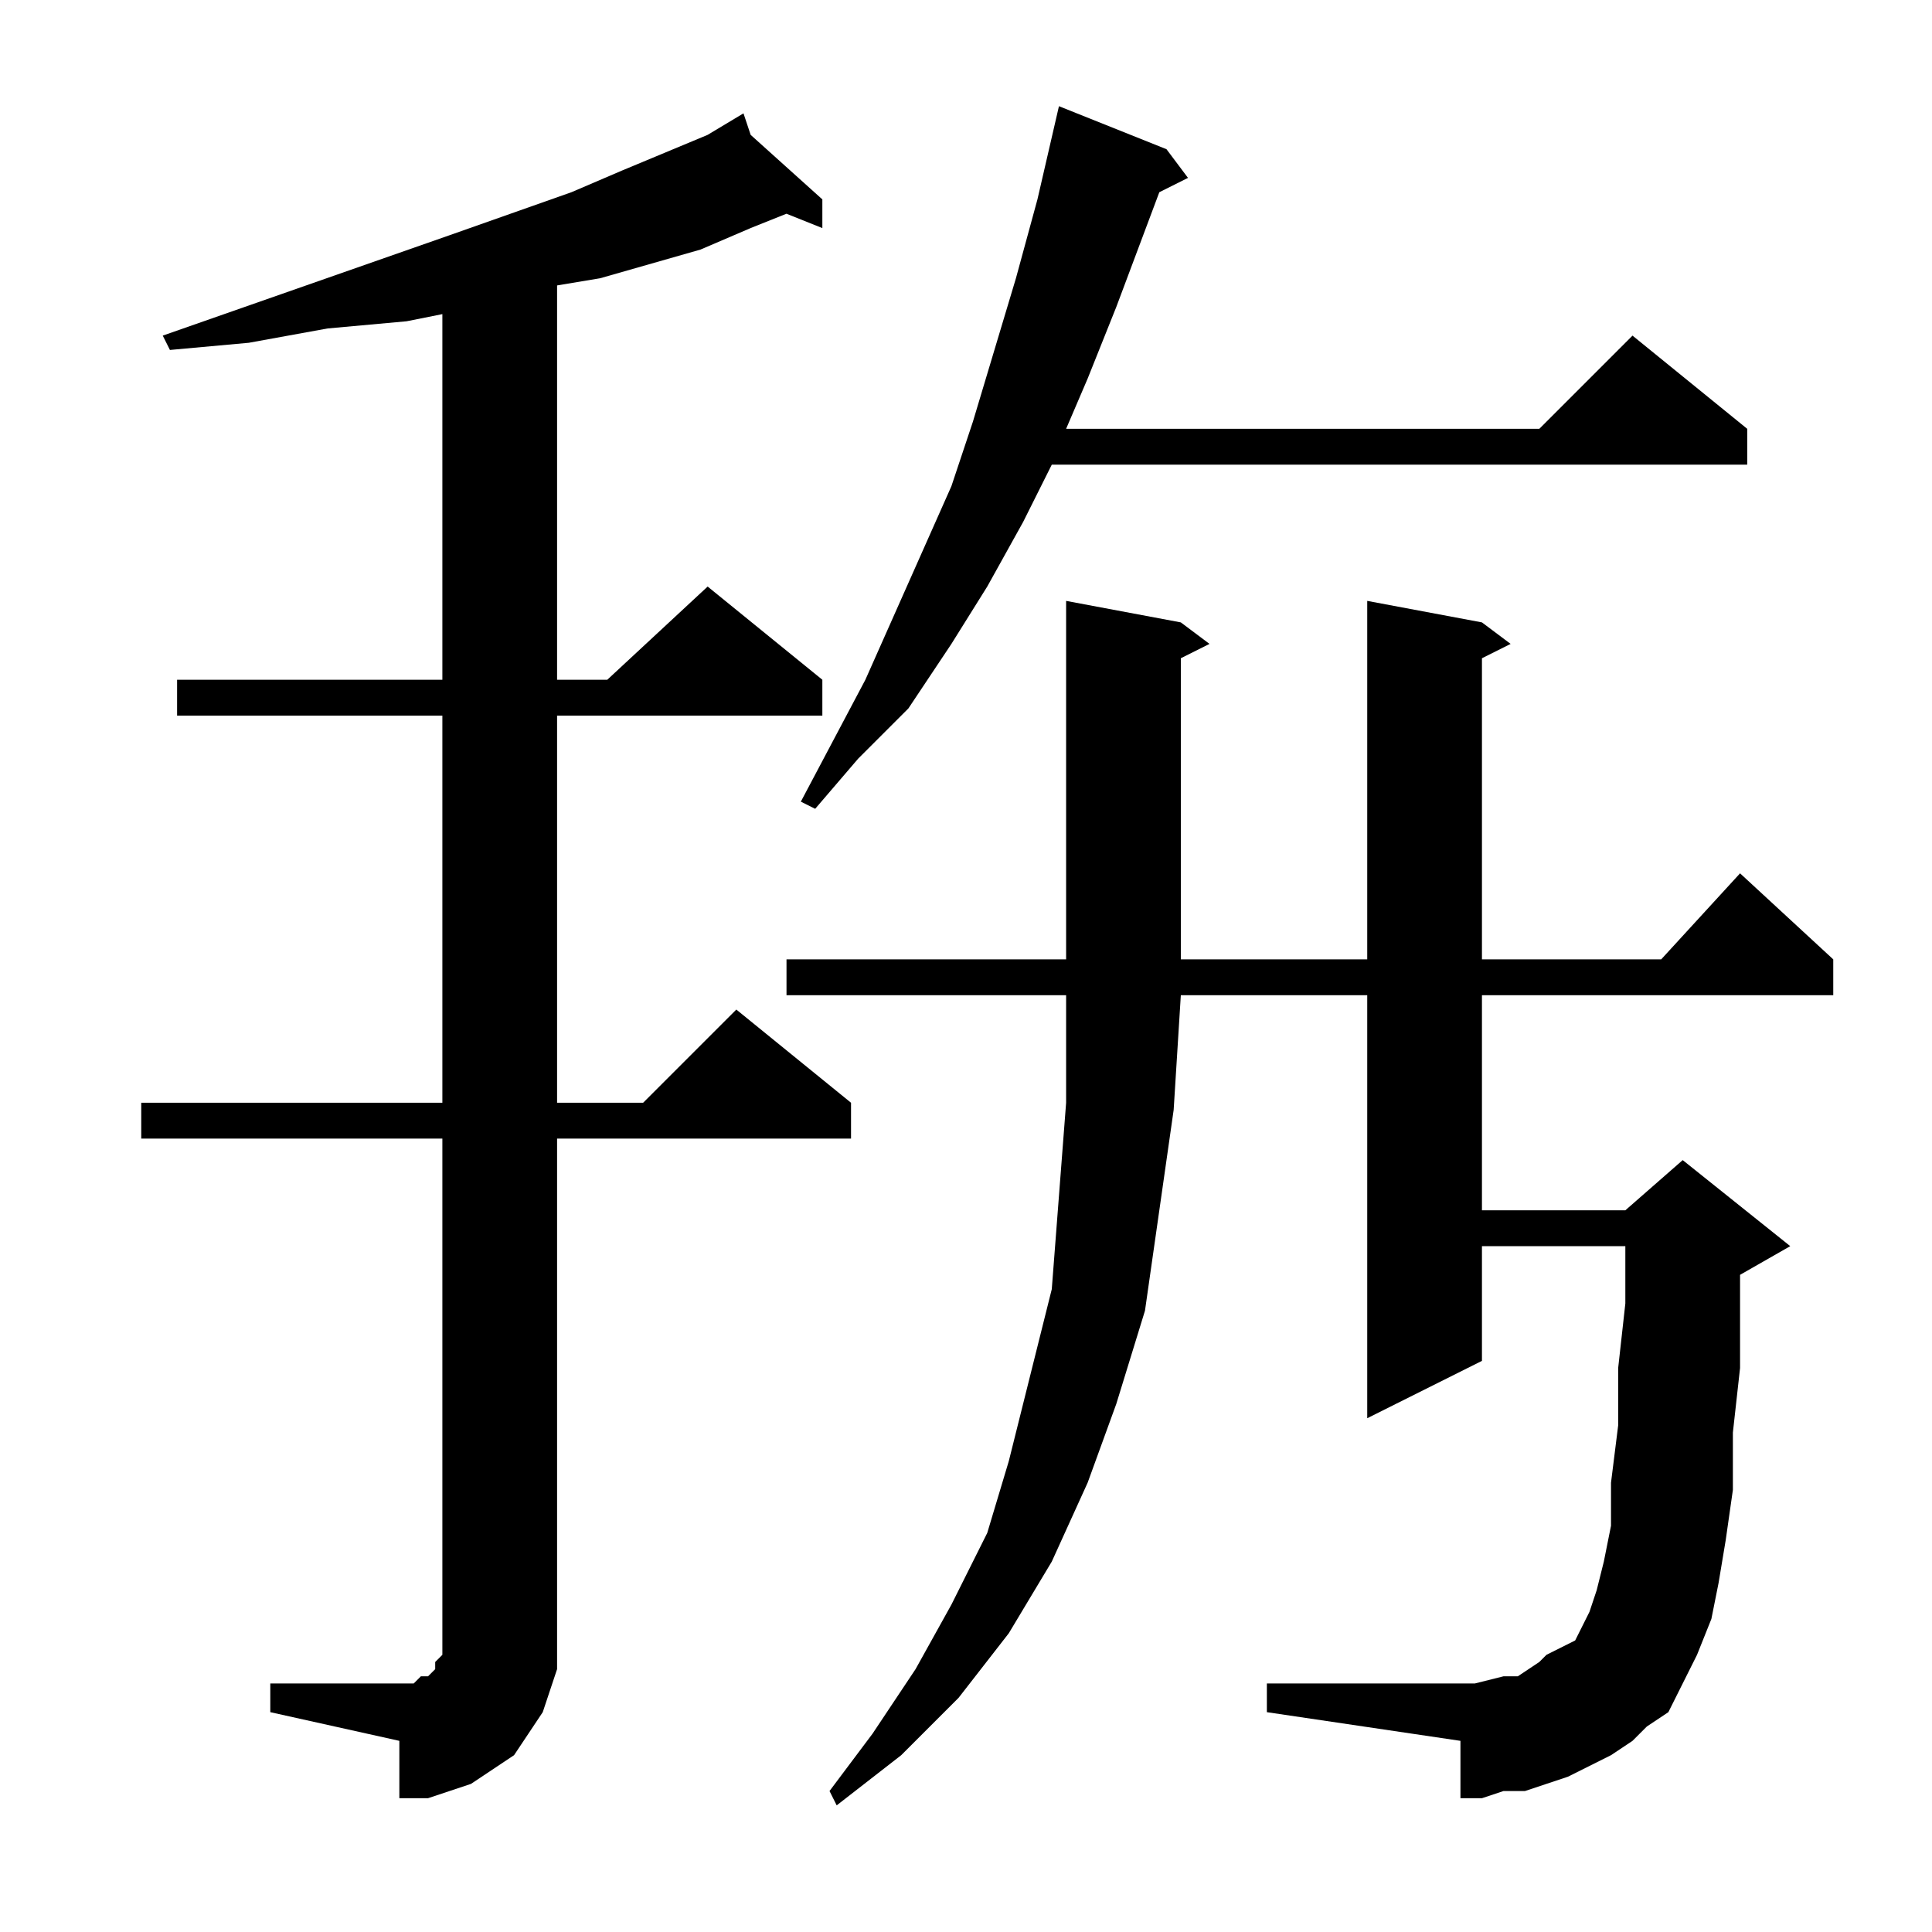 <?xml version="1.0" encoding="utf-8"?>
<!-- Generator: Adobe Illustrator 16.0.0, SVG Export Plug-In . SVG Version: 6.00 Build 0)  -->
<!DOCTYPE svg PUBLIC "-//W3C//DTD SVG 1.1//EN" "http://www.w3.org/Graphics/SVG/1.1/DTD/svg11.dtd">
<svg version="1.1" id="图层_1" xmlns="http://www.w3.org/2000/svg" xmlns:xlink="http://www.w3.org/1999/xlink" x="0px" y="0px"
	 width="1000px" height="1000px" viewBox="0 0 1000 1000" enable-background="new 0 0 1000 1000" xml:space="preserve">
<path d="M139.906,871.371h66.797h7.422l3.711-3.711h3.711l3.711-3.711v-3.711l3.711-3.711v-7.422V589.34H73.109v-18.555h155.859
	V370.395H91.664V351.84h137.305V162.582l-18.555,3.711l-40.82,3.711l-40.82,7.422l-40.82,3.711l-3.711-7.422l148.438-51.953
	l63.086-22.266l25.977-11.133l44.531-18.555l18.555-11.133l3.711,11.133l37.109,33.398v14.844l-18.555-7.422l-18.555,7.422
	l-25.977,11.133l-51.953,14.844l-22.266,3.711V351.84h25.977l51.953-48.242l59.375,48.242v18.555H288.344v200.391h44.531
	l48.242-48.242l59.375,48.242v18.555H288.344v259.766v14.844l-3.711,11.133l-3.711,11.133l-7.422,11.133l-7.422,11.133
	l-11.133,7.422l-11.133,7.422l-11.133,3.711l-11.133,3.711h-14.844v-29.688l-66.797-14.844V871.371z M407.094,496.566H551.82V311.02
	l59.375,11.133l14.844,11.133l-14.844,7.422v155.859h96.484V311.02l59.375,11.133l14.844,11.133l-14.844,7.422v155.859h92.773
	l40.82-44.531l48.242,44.531v18.555H767.055v111.328h74.219l29.688-25.977l55.664,44.531l-25.977,14.844v14.844v33.398
	l-3.711,33.398v29.688l-3.711,25.977l-3.711,22.266l-3.711,18.555l-7.422,18.555l-7.422,14.844l-7.422,14.844l-11.133,7.422
	l-7.422,7.422l-11.133,7.422l-22.266,11.133l-11.133,3.711l-11.133,3.711h-11.133l-11.133,3.711h-11.133v-29.688l-100.195-14.844
	v-14.844h100.195h7.422l14.844-3.711h7.422l11.133-7.422l3.711-3.711l7.422-3.711l7.422-3.711l3.711-7.422l3.711-7.422l3.711-11.133
	l3.711-14.844l3.711-18.555v-22.266l3.711-29.688V708.09l3.711-33.398v-29.688h-74.219v59.375l-59.375,29.688V515.121h-96.484
	l-3.711,59.375l-7.422,51.953l-7.422,51.953l-14.844,48.242l-14.844,40.82l-18.555,40.82l-22.266,37.109l-25.977,33.398
	l-29.688,29.688l-33.398,25.977l-3.711-7.422l22.266-29.688l22.266-33.398l18.555-33.398L511,793.441l11.133-37.109l11.133-44.531
	l11.133-44.531l3.711-48.242l3.711-48.242v-55.664H407.094V496.566z M603.773,77.23l11.133,14.844l-14.844,7.422l-22.266,59.375
	l-14.844,37.109l-11.133,25.977h244.922l48.242-48.242l59.375,48.242v18.555H544.398l-14.844,29.688L511,303.598l-18.555,29.688
	l-22.266,33.398l-25.977,25.977l-22.266,25.977l-7.422-3.711l33.398-63.086l29.688-66.797l14.844-33.398l11.133-33.398
	l11.133-37.109l11.133-37.109l11.133-40.82l11.133-48.242L603.773,77.23z"/>
</svg>
